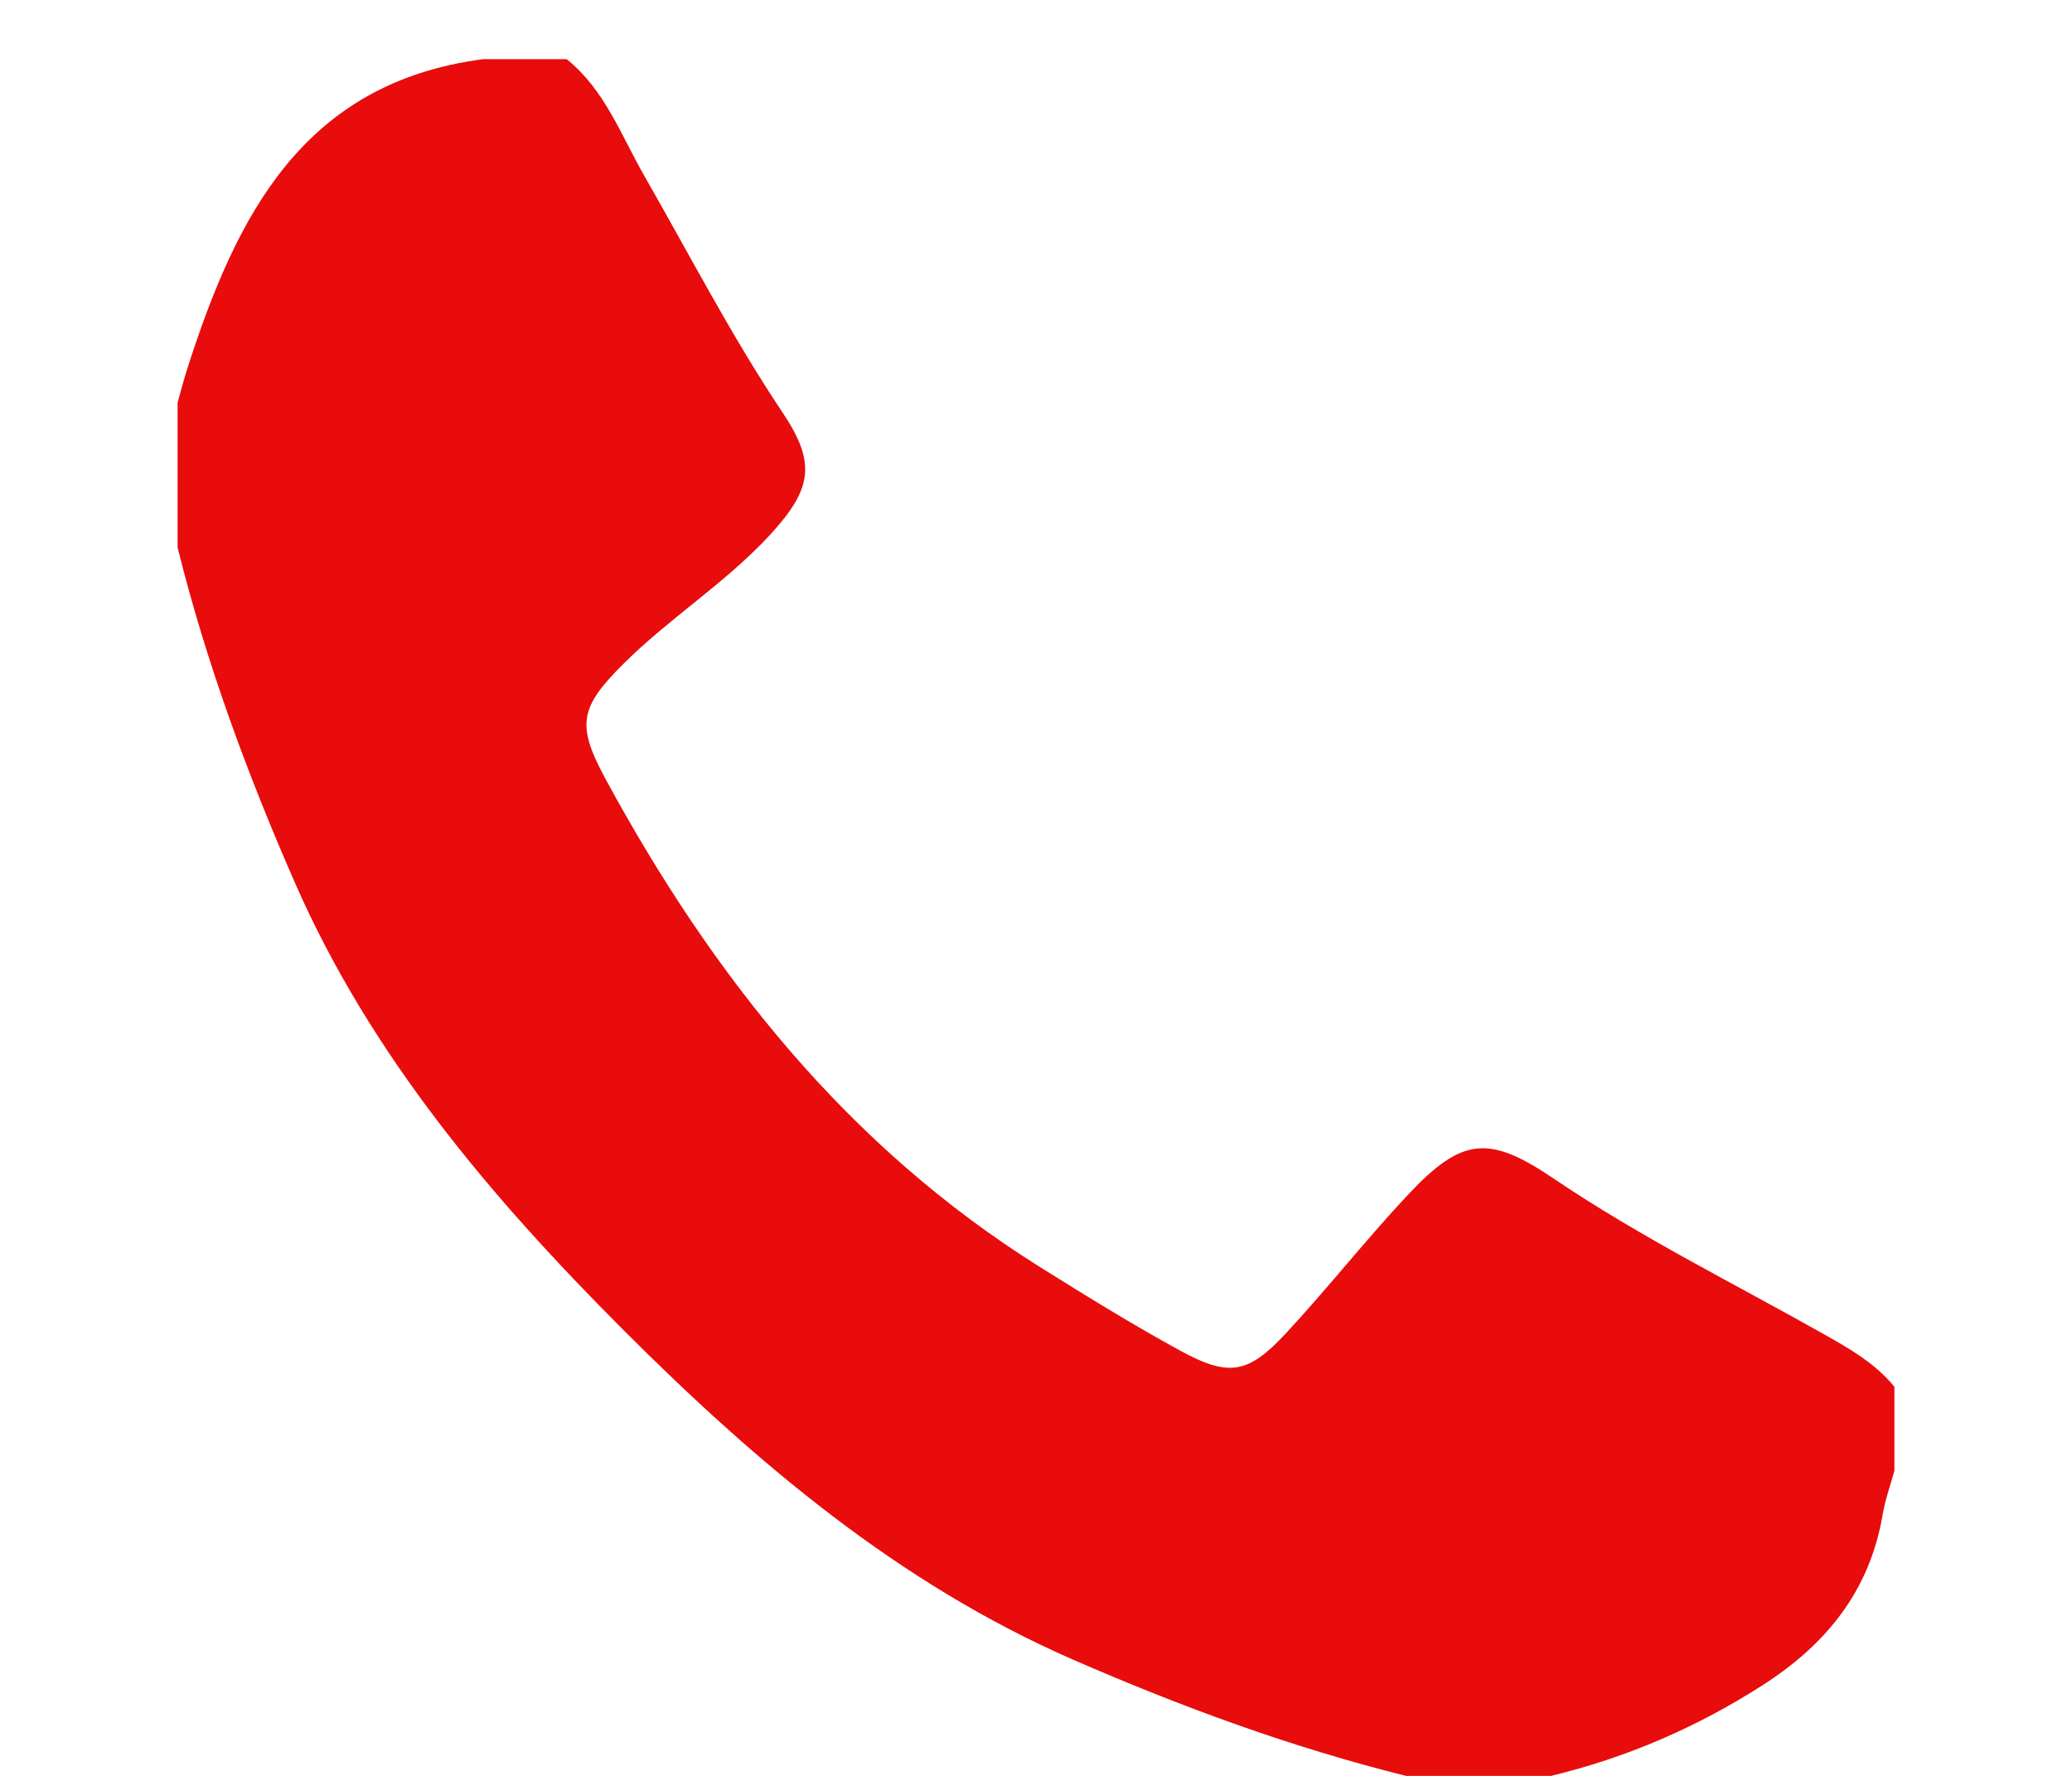 <svg xmlns="http://www.w3.org/2000/svg" width="35" height="30" viewBox="0 0 35 30" fill="none"><path d="M9.573 1C10.218 1.518 10.491 2.286 10.884 2.971C11.652 4.311 12.36 5.685 13.222 6.973C13.794 7.827 13.714 8.265 13.011 9.031C12.264 9.842 11.325 10.428 10.546 11.199C9.783 11.956 9.732 12.244 10.237 13.175C12.038 16.489 14.323 19.372 17.564 21.402C18.347 21.892 19.133 22.378 19.942 22.82C20.752 23.262 21.082 23.209 21.706 22.54C22.422 21.772 23.072 20.94 23.791 20.175C24.7 19.209 25.15 19.169 26.248 19.912C27.709 20.9 29.29 21.681 30.822 22.546C31.255 22.79 31.68 23.035 32 23.427C32 23.9 32 24.371 32 24.844C31.933 25.091 31.844 25.334 31.802 25.584C31.584 26.873 30.852 27.778 29.769 28.471C28.659 29.182 27.476 29.692 26.2 30C25.384 30 24.567 30 23.751 30C21.811 29.518 19.94 28.828 18.113 28.031C15.176 26.746 12.771 24.71 10.532 22.469C8.295 20.229 6.254 17.826 4.971 14.888C4.172 13.061 3.482 11.19 3 9.249C3 8.433 3 7.616 3 6.8C3.058 6.595 3.111 6.389 3.177 6.186C3.996 3.651 5.112 1.401 8.156 1C8.629 1 9.1 1 9.573 1Z" fill="#E80C0C"></path></svg>